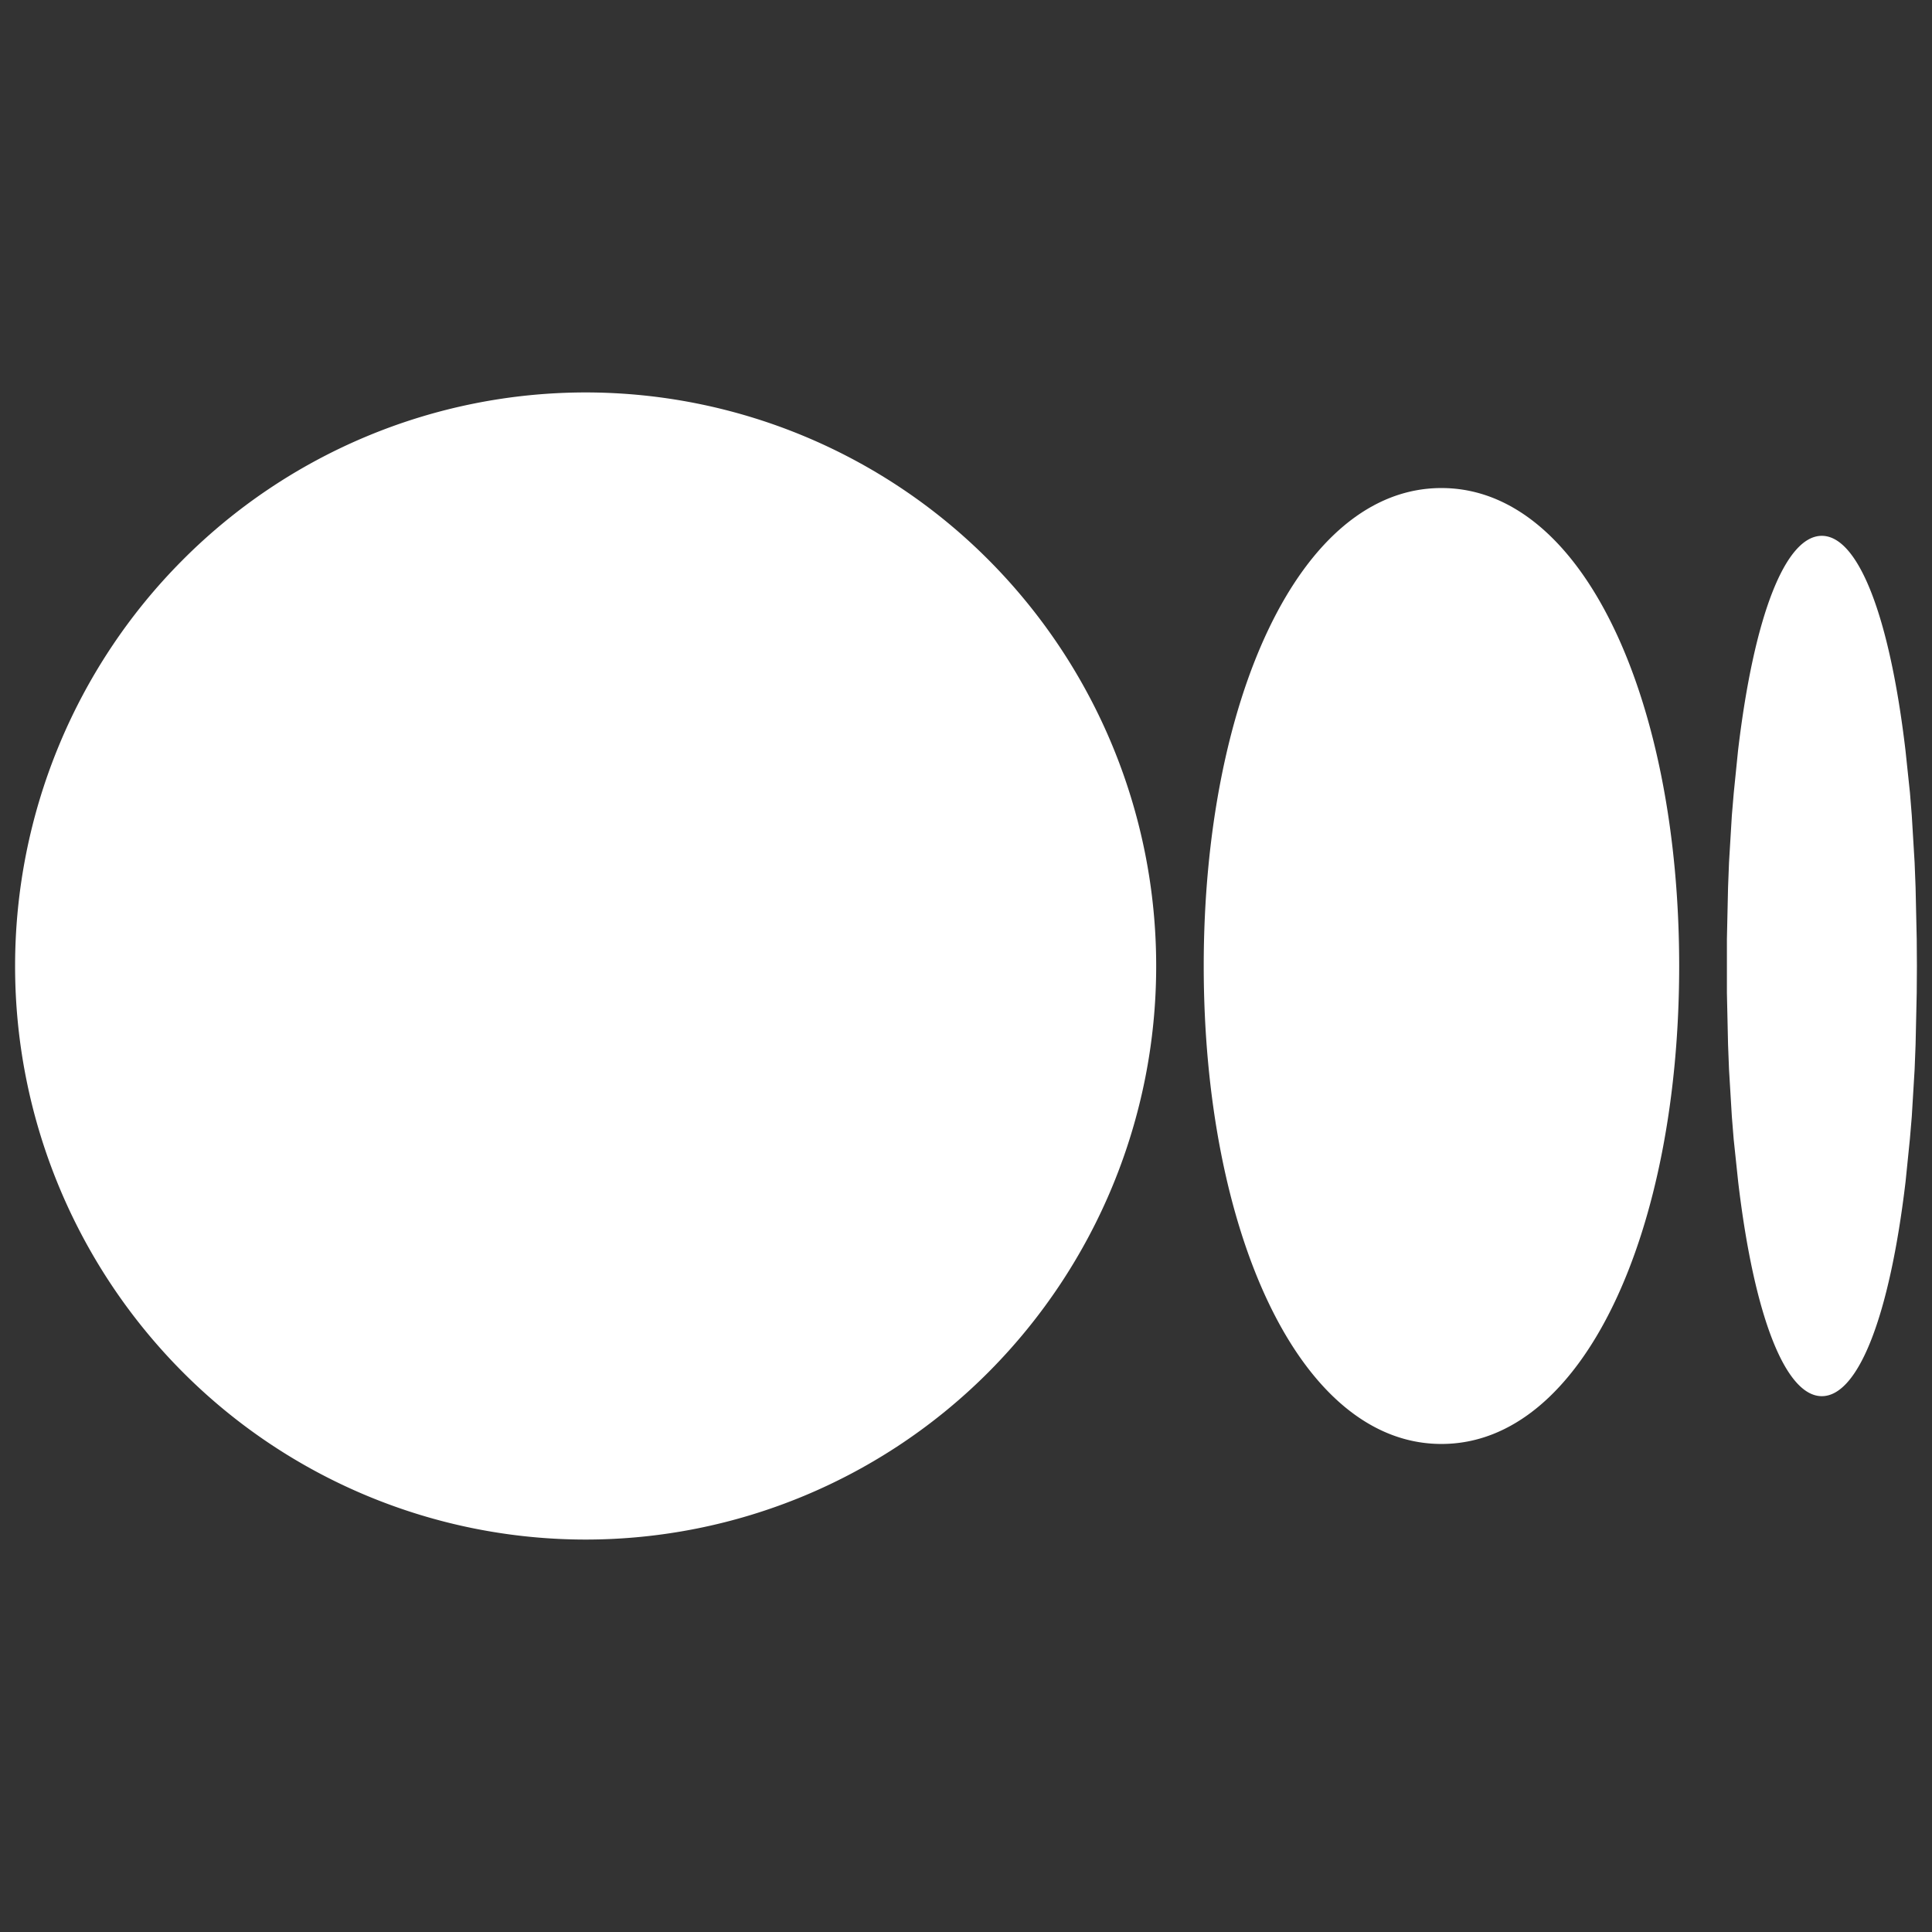 <svg width="64" height="64" fill="none" xmlns="http://www.w3.org/2000/svg"><rect width="100%" height="100%" fill="#333333" stroke="none"/><path d="M19.4 13a18.85 18.85 0 0113.364 5.565A19.05 19.05 0 0138.3 32a19.05 19.05 0 01-5.536 13.435A18.85 18.85 0 0119.4 51a18.85 18.85 0 01-13.364-5.565A19.051 19.051 0 01.5 32c0-5.04 1.991-9.872 5.536-13.435A18.85 18.85 0 0119.4 13zm28.35 3.167c4.725 0 7.875 7.09 7.875 15.833s-3.15 15.833-7.875 15.833-7.875-7.09-7.875-15.833 3.15-15.833 7.875-15.833zm12.6 1.583c1.197 0 2.243 2.619 2.772 7.112l.148 1.403.06.744.094 1.565.032.82.038 1.713.006.893-.006.893-.038 1.713-.032.823-.094 1.562-.063.744-.142 1.403c-.532 4.496-1.575 7.112-2.775 7.112-1.197 0-2.243-2.619-2.772-7.112l-.148-1.403-.06-.744-.094-1.565-.032-.82-.038-1.713v-1.786l.038-1.713.032-.823.094-1.562.063-.744.142-1.403c.532-4.496 1.575-7.112 2.775-7.112z" fill="#fff"/></svg>
